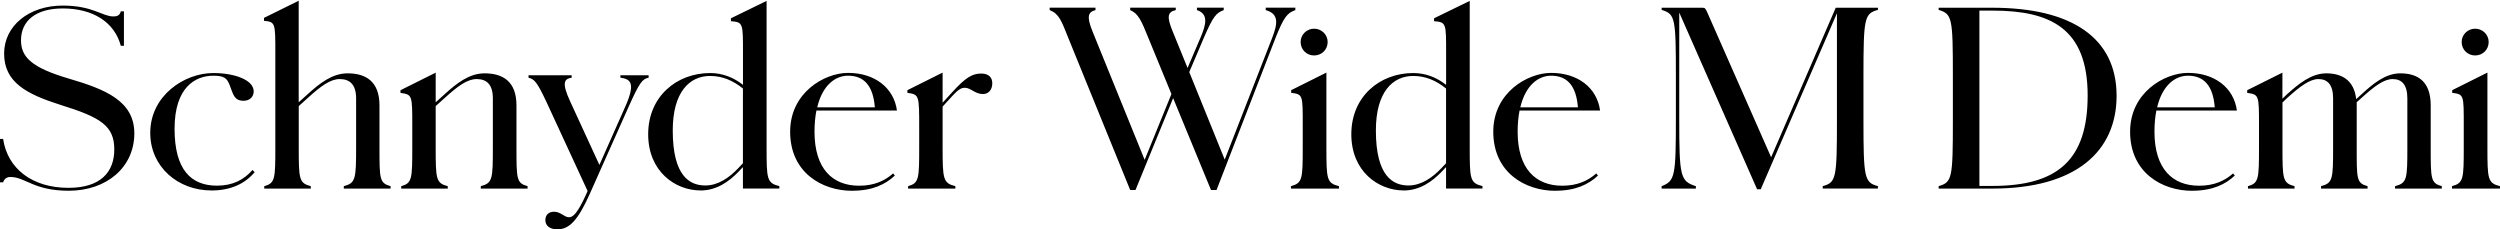 <?xml version="1.0" encoding="UTF-8"?>
<svg width="497.664" height="45.6" viewBox="0 0 497.664 45.6" version="1.1" xmlns="http://www.w3.org/2000/svg" xmlns:xlink="http://www.w3.org/1999/xlink">
 <path d="M13.68,7.63 c7.54,0,13.06,4.66,13.06,11.42 c0,6.48,-5.81,8.78,-13.01,10.9 c-7.39,2.16,-9.55,4.27,-9.55,7.63 c0,3.89,2.98,6.34,8.3,6.34 c6.05,0,10.32,-2.74,11.57,-7.44 l0.62,0 l0,6.86 l-0.62,0 c-0.19,-0.72,-0.62,-1.01,-1.49,-1.01 c-2.21,0,-4.08,2.16,-10.08,2.16 c-6.72,0,-11.66,-4.03,-11.66,-9.55 c0,-5.71,4.42,-8.06,11.23,-10.22 c8.06,-2.5,10.7,-4.18,10.7,-8.88 c0,-4.46,-2.69,-7.63,-9.12,-7.63 c-7.25,0,-12.14,3.84,-13.01,9.74 l-0.62,0 l0,-8.64 l0.62,0 c0.24,0.72,0.77,1.06,1.44,1.06 c3.02,0,4.61,-2.74,11.62,-2.74 Z M42.05,7.68 c3.94,0,6.77,1.39,8.64,3.65 l-0.43,0.43 c-1.68,-1.92,-3.89,-3.12,-7.06,-3.12 c-5.18,0,-8.45,3.17,-8.45,11.33 c0,8.26,4.13,10.56,7.73,10.56 c2.11,0,2.69,-0.48,3.22,-1.82 c0.72,-1.82,0.86,-3.17,2.78,-3.17 c1.3,0,2.02,0.86,2.02,1.87 c0,2.26,-3.74,3.65,-8.06,3.65 c-5.76,0,-12.53,-4.51,-12.53,-11.9 c0,-6.82,5.57,-11.47,12.14,-11.47 Z M52.61,8.06 l9.26,0 l0,0.48 c-2.35,0.62,-2.4,1.39,-2.4,7.78 l0,8.16 l1.92,1.73 c2.5,2.26,4.37,3.65,6.24,3.65 c1.97,0,3.26,-1.06,3.26,-3.84 l0,-9.7 c0,-6.38,-0.1,-7.15,-2.45,-7.78 l0,-0.48 l9.31,0 l0,0.48 c-2.21,0.62,-2.21,1.39,-2.21,7.78 l0,8.3 c0,4.75,-2.69,6.38,-6.34,6.38 c-3.12,0,-5.62,-2.06,-7.82,-4.03 l-1.92,-1.73 l0,20.21 l-6.91,-3.41 l0,-0.58 c2.26,-0.24,2.26,-0.38,2.26,-6.43 l0,-18.72 c0,-6.38,-0.05,-7.15,-2.21,-7.78 Z M79.87,8.06 l9.26,0 l0,0.48 c-2.35,0.62,-2.4,1.39,-2.4,7.78 l0,8.16 l1.92,1.73 c2.5,2.26,4.37,3.65,6.24,3.65 c1.97,0,3.22,-1.06,3.22,-3.84 l0,-9.7 c0,-6.38,-0.05,-7.15,-2.4,-7.78 l0,-0.48 l9.31,0 l0,0.48 c-2.21,0.62,-2.21,1.39,-2.21,7.78 l0,8.3 c0,4.75,-2.69,6.38,-6.34,6.38 c-3.12,0,-5.62,-2.06,-7.82,-4.03 l-1.92,-1.73 l0,5.9 l-7.01,-3.5 l0,-0.53 c2.35,-0.34,2.35,-0.43,2.35,-6.53 l0,-4.27 c0,-6.38,-0.05,-7.15,-2.21,-7.78 Z M110.98,-0.05 c2.35,0,4.08,1.82,6.38,6.96 l7.73,17.33 c2.26,5.04,2.78,5.62,4.03,5.9 l0,0.48 l-5.62,0 l0,-0.48 c1.92,-0.29,3.17,-0.91,0.91,-5.9 l-5.09,-11.47 l-5.81,12.62 c-1.78,3.84,-1.15,4.51,0.29,4.75 l0,0.48 l-8.59,0 l0,-0.48 c1.2,-0.34,1.68,-0.82,3.6,-4.9 l8.16,-17.66 l-0.29,-0.67 c-1.68,-3.7,-2.59,-4.56,-3.41,-4.56 c-0.96,0,-1.63,1.1,-2.98,1.1 c-1.01,0,-1.73,-0.58,-1.73,-1.68 c0,-1.06,0.82,-1.82,2.4,-1.82 Z M139.44,7.68 c3.26,0,5.71,1.82,7.54,3.7 l0.91,0.96 l0,-4.27 l7.25,0 l0,0.48 c-2.5,0.62,-2.54,1.39,-2.54,7.78 l0,29.09 l-7.1,-3.46 l0,-0.58 c2.45,-0.19,2.4,-0.43,2.4,-6.38 l0,-6.29 c-1.82,1.44,-4.03,2.35,-6.53,2.35 c-6.67,0,-12.34,-4.66,-12.34,-12.19 c0,-7.39,5.38,-11.18,10.42,-11.18 Z M133.92,19.63 c0,7.68,3.36,10.85,7.44,10.85 c2.45,0,4.56,-0.91,6.53,-2.5 l0,-14.88 l-0.91,-0.96 c-1.78,-1.87,-3.98,-3.46,-6.58,-3.46 c-3.07,0,-6.48,1.82,-6.48,10.94 Z M169.63,7.63 c4.03,0,6.62,1.25,8.5,3.02 l-0.34,0.43 c-1.68,-1.49,-3.79,-2.45,-6.77,-2.45 c-5.28,0,-8.88,3.36,-8.88,10.75 c0,1.58,0.14,3.02,0.38,4.22 l16.03,0 c-0.62,4.56,-4.46,7.49,-9.74,7.49 c-4.66,0,-11.52,-3.89,-11.52,-11.71 c0,-8.16,6.38,-11.76,12.34,-11.76 Z M168.82,30.53 c3.17,0,4.99,-1.97,5.33,-6.29 l-11.47,0 c1.06,4.42,3.6,6.29,6.14,6.29 Z M180.77,8.06 l9.41,0 l0,0.48 c-2.45,0.62,-2.54,1.39,-2.54,7.78 l0,8.06 l2.02,2.21 c1.06,1.15,1.68,1.54,2.4,1.54 c1.2,0,2.02,-1.25,3.6,-1.25 c1.06,0,1.87,0.77,1.87,2.16 c0,1.1,-0.67,1.92,-2.21,1.92 c-1.78,0,-3.12,-0.82,-5.66,-3.6 l-2.02,-2.21 l0,6 l-7.01,-3.5 l0,-0.53 c2.35,-0.34,2.35,-0.43,2.35,-6.96 l0,-3.84 c0,-6.38,-0.05,-7.15,-2.21,-7.78 Z M224.98,7.78 l1.06,0 l7.49,18.29 l7.54,-18.29 l1.1,0 l11.71,30.19 c1.73,4.37,2.4,5.04,3.98,5.62 l0,0.48 l-5.9,0 l0,-0.48 c2.74,-0.77,2.35,-2.78,1.25,-5.62 l-9.41,-24.14 l-7.06,17.42 l2.88,6.77 c1.92,4.46,2.5,4.99,3.98,5.57 l0,0.48 l-5.33,0 l0,-0.48 c2.26,-0.77,1.92,-2.69,0.67,-5.57 l-2.54,-5.95 l-2.93,7.2 c-1.3,3.12,-1.01,3.94,0.58,4.32 l0,0.48 l-9.07,0 l0,-0.48 c1.68,-0.72,2.26,-2.21,3.65,-5.62 l4.56,-11.09 l-5.33,-13.1 l-10.37,25.54 c-1.25,3.07,-0.86,3.89,0.58,4.27 l0,0.48 l-9.12,0 l0,-0.48 c1.92,-0.77,2.35,-2.16,3.74,-5.62 Z M261.6,34.56 c1.49,0,2.69,1.15,2.69,2.69 c0,1.44,-1.2,2.64,-2.69,2.64 c-1.49,0,-2.69,-1.2,-2.69,-2.64 c0,-1.54,1.2,-2.69,2.69,-2.69 Z M256.99,8.06 l9.55,0 l0,0.48 c-2.45,0.62,-2.5,1.39,-2.5,7.78 l0,14.83 l-7.01,-3.5 l0,-0.53 c2.35,-0.29,2.3,-0.43,2.3,-6.53 l0,-4.27 c0,-6.38,-0.05,-7.15,-2.35,-7.78 Z M279.41,7.68 c3.26,0,5.71,1.82,7.54,3.7 l0.91,0.96 l0,-4.27 l7.25,0 l0,0.48 c-2.5,0.62,-2.54,1.39,-2.54,7.78 l0,29.09 l-7.1,-3.46 l0,-0.58 c2.45,-0.19,2.4,-0.43,2.4,-6.38 l0,-6.29 c-1.82,1.44,-4.03,2.35,-6.53,2.35 c-6.67,0,-12.34,-4.66,-12.34,-12.19 c0,-7.39,5.38,-11.18,10.42,-11.18 Z M273.89,19.63 c0,7.68,3.36,10.85,7.44,10.85 c2.45,0,4.56,-0.91,6.53,-2.5 l0,-14.88 l-0.91,-0.96 c-1.78,-1.87,-3.98,-3.46,-6.58,-3.46 c-3.07,0,-6.48,1.82,-6.48,10.94 Z M309.6,7.63 c4.03,0,6.62,1.25,8.5,3.02 l-0.34,0.43 c-1.68,-1.49,-3.79,-2.45,-6.77,-2.45 c-5.28,0,-8.88,3.36,-8.88,10.75 c0,1.58,0.14,3.02,0.38,4.22 l16.03,0 c-0.62,4.56,-4.46,7.49,-9.74,7.49 c-4.66,0,-11.52,-3.89,-11.52,-11.71 c0,-8.16,6.38,-11.76,12.34,-11.76 Z M308.78,30.53 c3.17,0,4.99,-1.97,5.33,-6.29 l-11.47,0 c1.06,4.42,3.6,6.29,6.14,6.29 Z M330.77,8.06 l6.82,0 l0,0.48 c-3.12,1.01,-3.31,1.87,-3.31,13.49 l0,21.07 l15.5,-35.18 l0.72,0 l15.17,35.04 l0,-21.26 c0,-11.57,-0.14,-12.43,-2.83,-13.15 l0,-0.48 l10.99,0 l0,0.48 c-2.69,0.72,-2.88,1.58,-2.88,13.15 l0,8.78 c0,11.57,0.19,12.43,2.88,13.15 l0,0.43 l-8.4,0 l-12.86,-29.76 l-12.53,28.42 c-0.53,1.25,-0.62,1.34,-1.15,1.34 l-8.11,0 l0,-0.43 c2.69,-0.82,2.83,-1.58,2.83,-13.15 l0,-8.45 c0,-11.62,-0.19,-12.43,-2.83,-13.49 Z M385.92,8.06 l10.7,0 c16.66,0,24.72,7.44,24.72,18.48 c0,11.57,-9.02,17.52,-24.72,17.52 l-10.7,0 l0,-0.43 c2.69,-0.82,2.83,-1.58,2.83,-13.15 l0,-8.78 c0,-11.57,-0.14,-12.38,-2.83,-13.15 Z M396.62,43.49 c11.52,0,18.96,-3.5,18.96,-16.9 c0,-12.91,-6.05,-18,-18.96,-18 l-2.59,0 l0,34.9 Z M436.37,7.63 c4.03,0,6.62,1.25,8.5,3.02 l-0.34,0.43 c-1.68,-1.49,-3.79,-2.45,-6.77,-2.45 c-5.28,0,-8.88,3.36,-8.88,10.75 c0,1.58,0.14,3.02,0.38,4.22 l16.03,0 c-0.62,4.56,-4.46,7.49,-9.74,7.49 c-4.66,0,-11.52,-3.89,-11.52,-11.71 c0,-8.16,6.38,-11.76,12.34,-11.76 Z M435.55,30.53 c3.17,0,4.99,-1.97,5.33,-6.29 l-11.47,0 c1.06,4.42,3.6,6.29,6.14,6.29 Z M447.5,8.06 l9.26,0 l0,0.48 c-2.35,0.62,-2.4,1.39,-2.4,7.78 l0,8.88 l1.01,0.96 c2.45,2.21,4.42,3.7,6.14,3.7 c1.78,0,2.93,-1.06,2.93,-3.84 l0,-9.7 c0,-6.38,-0.05,-7.15,-2.4,-7.78 l0,-0.48 l9.26,0 l0,0.48 c-2.21,0.62,-2.16,1.39,-2.16,7.78 l0,8.93 l1.01,0.91 c2.45,2.21,4.37,3.7,6.14,3.7 c1.78,0,2.93,-1.06,2.93,-3.84 l0,-9.7 c0,-6.38,-0.05,-7.15,-2.45,-7.78 l0,-0.48 l9.31,0 l0,0.48 c-2.21,0.62,-2.21,1.39,-2.21,7.78 l0,8.3 c0,4.8,-2.59,6.38,-6.05,6.38 c-3.02,0,-5.52,-2.16,-7.68,-4.13 l-1.1,-1.01 c-0.43,3.84,-2.93,5.14,-5.95,5.14 c-3.02,0,-5.57,-2.16,-7.73,-4.08 l-1.01,-0.96 l0,5.18 l-7.01,-3.5 l0,-0.53 c2.35,-0.34,2.35,-0.43,2.35,-6.53 l0,-4.27 c0,-6.38,-0.05,-7.15,-2.21,-7.78 Z M492.72,34.56 c1.49,0,2.69,1.15,2.69,2.69 c0,1.44,-1.2,2.64,-2.69,2.64 c-1.49,0,-2.69,-1.2,-2.69,-2.64 c0,-1.54,1.2,-2.69,2.69,-2.69 Z M488.11,8.06 l9.55,0 l0,0.48 c-2.45,0.62,-2.5,1.39,-2.5,7.78 l0,14.83 l-7.01,-3.5 l0,-0.53 c2.35,-0.29,2.3,-0.43,2.3,-6.53 l0,-4.27 c0,-6.38,-0.05,-7.15,-2.35,-7.78 Z M488.11,8.06" fill="rgb(0,0,0)" transform="matrix(1,0,0,-1,0.0,45.6)"/>
</svg>